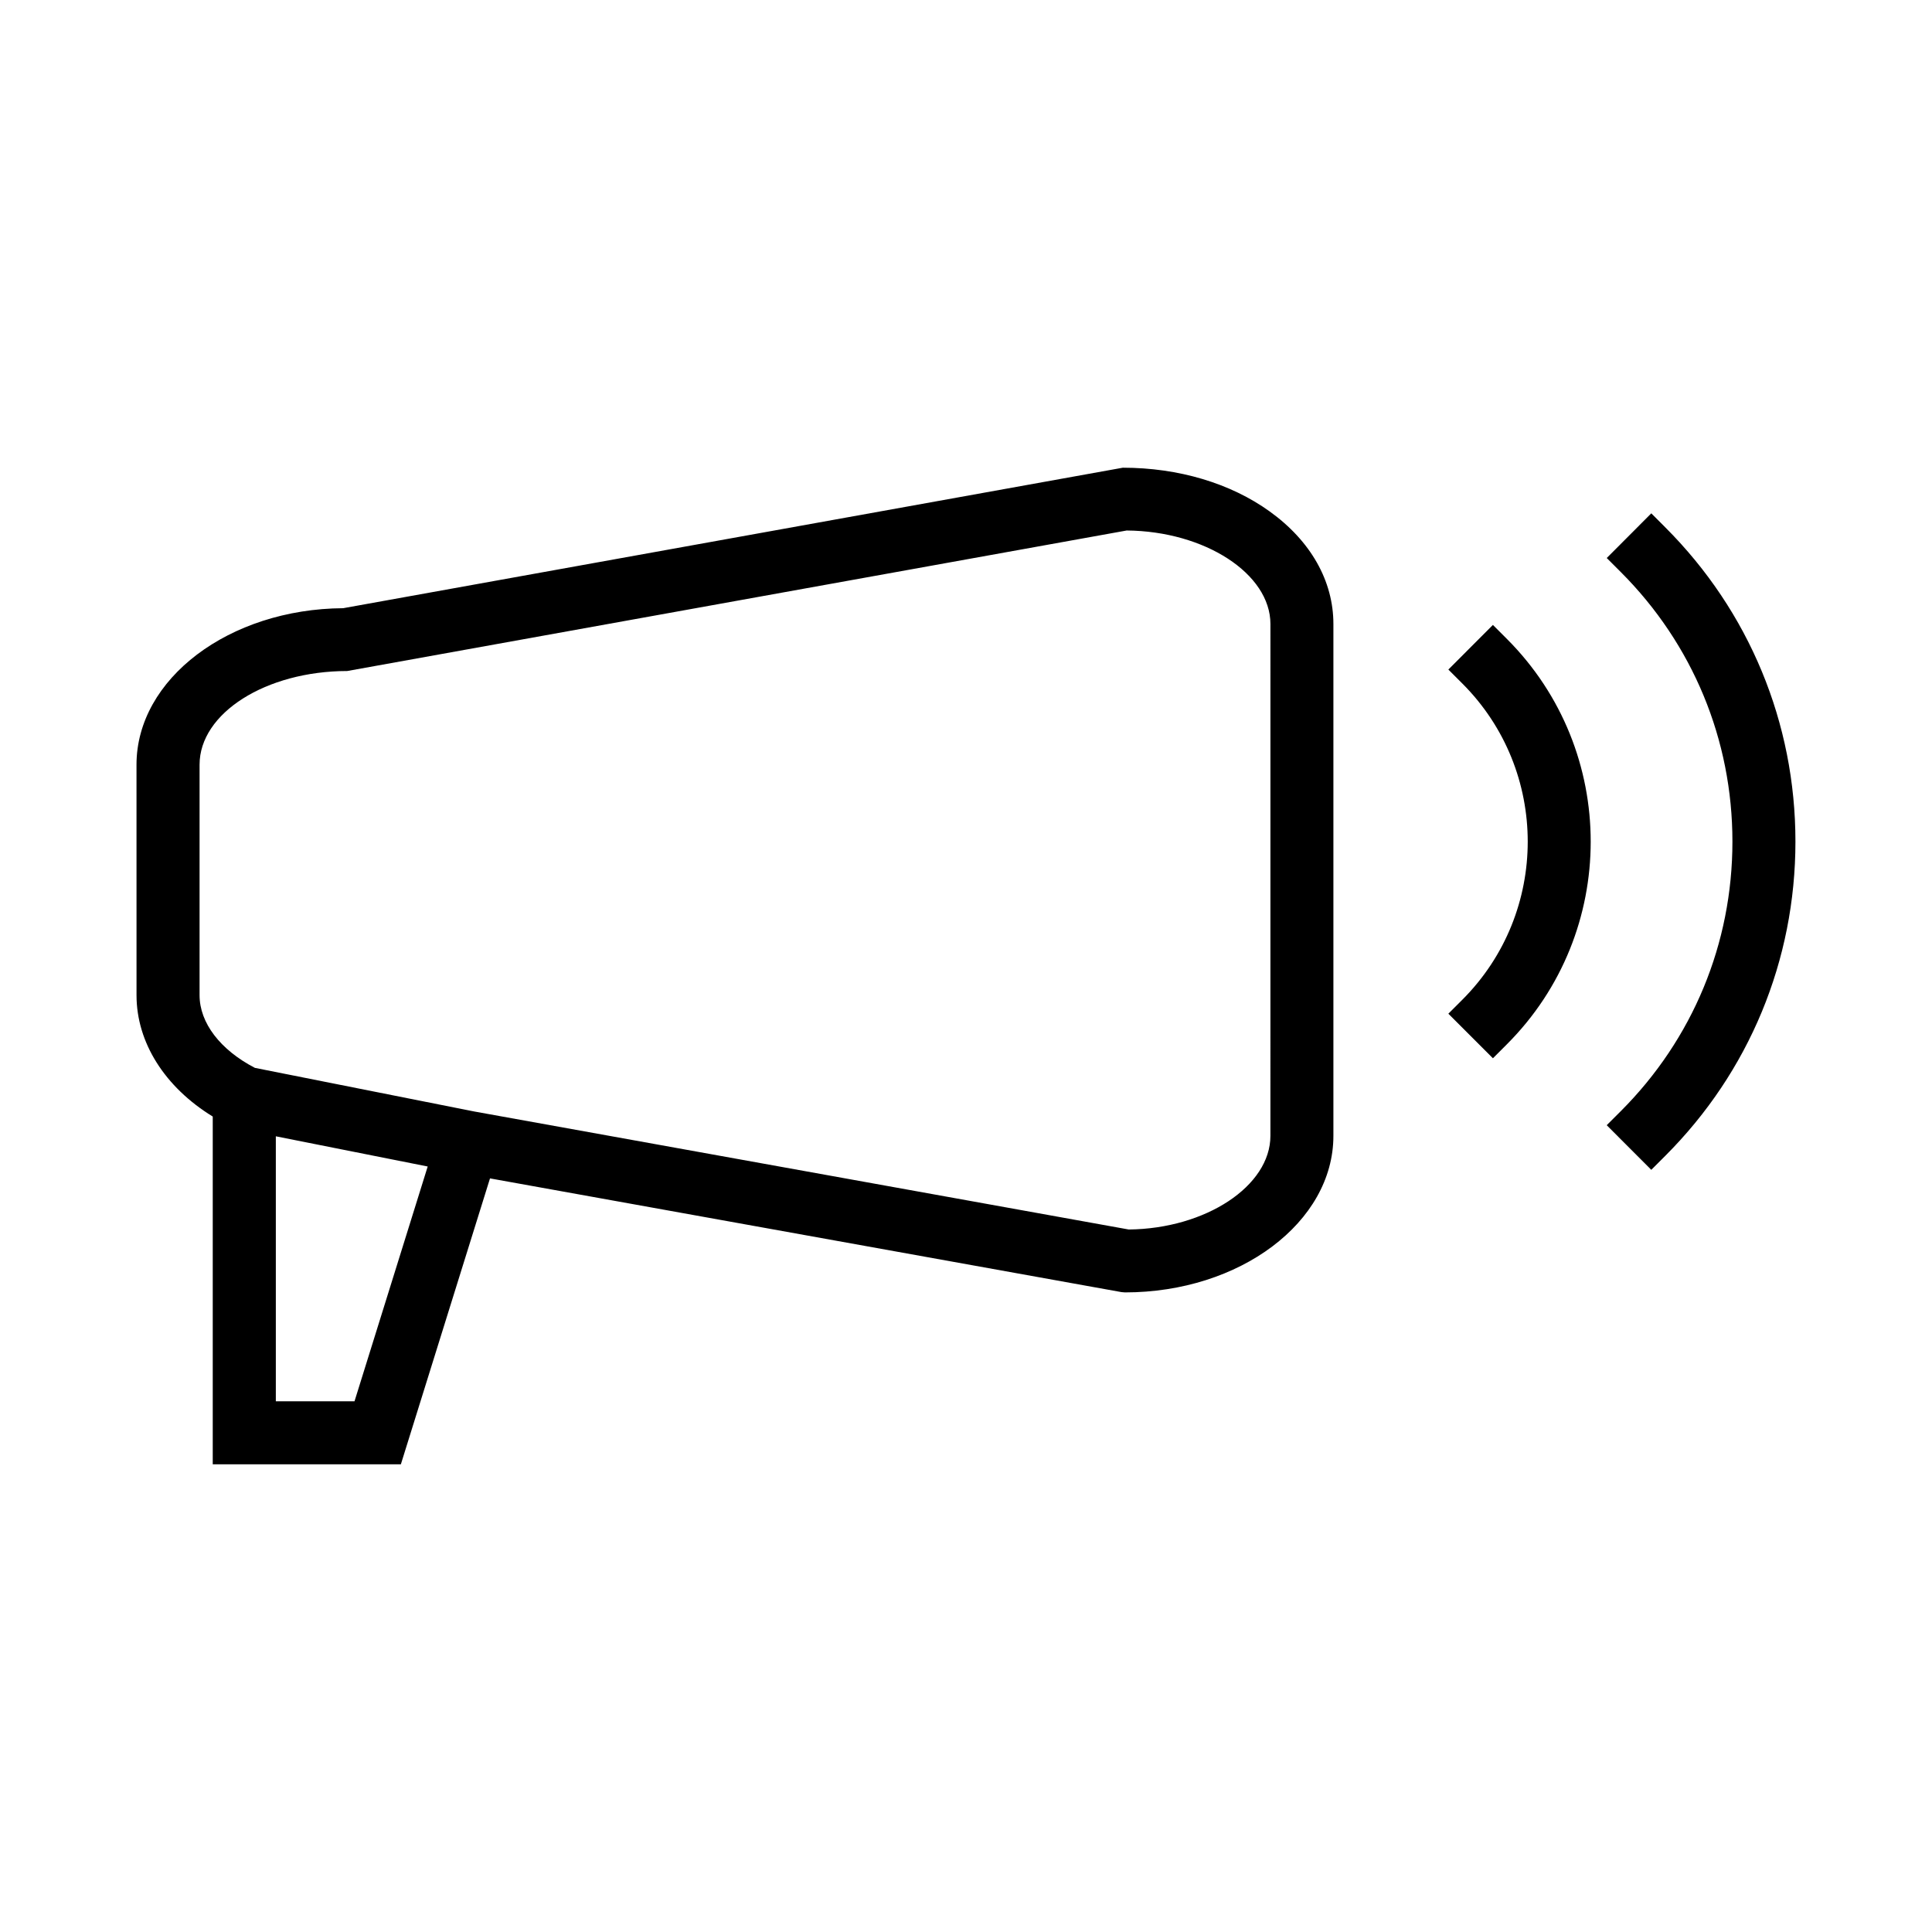 <?xml version="1.0" encoding="UTF-8"?>
<!-- Uploaded to: SVG Repo, www.svgrepo.com, Generator: SVG Repo Mixer Tools -->
<svg fill="#000000" width="800px" height="800px" version="1.1" viewBox="144 144 512 512" xmlns="http://www.w3.org/2000/svg">
 <g>
  <path d="m180.18 407.75c0 12.527 7.496 24.355 20.199 32.145v92.16h49.855l23.621-75.77 167.33 30.133 0.93 0.082c30.465 0 55.25-18.613 55.25-41.492v-135.63c0-11.402-5.988-21.996-16.867-29.828-10.387-7.484-24.172-11.602-38.941-11.602l-206.61 37.23c-30.246 0.195-54.773 18.727-54.773 41.48zm57.77 107.6h-20.852v-70.219l40.246 8.004zm-41.062-168.7c0-13.656 17.551-24.793 39.125-24.824l206.57-37.238c20.699 0.164 38.094 11.449 38.094 24.785l-0.004 135.63c0 13.312-17.145 24.617-37.539 24.828l-173.46-31.277-58.117-11.555c-9.199-4.777-14.668-11.934-14.668-19.254z"/>
  <path d="m581.61 280.04-11.805 11.84 3.707 3.707c19.086 19.082 29.598 44.449 29.598 71.441 0 27.008-10.512 52.379-29.598 71.453l-3.715 3.707 11.809 11.828 3.715-3.715c22.242-22.234 34.488-51.812 34.488-83.27 0.004-31.453-12.242-61.027-34.488-83.27z"/>
  <path d="m527.83 412.64 11.809 11.809 3.711-3.711c29.605-29.609 29.605-77.793 0-107.41l-3.715-3.715-11.805 11.828 3.711 3.707c23.098 23.098 23.098 60.684 0 83.785z"/>
 </g>
</svg>